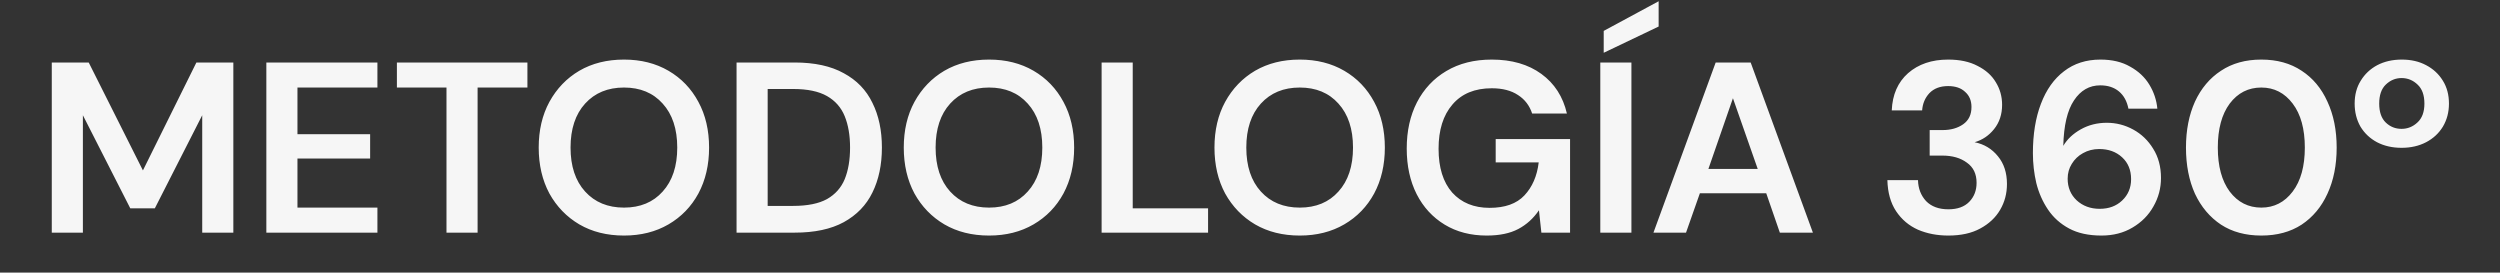 <?xml version="1.0" encoding="UTF-8"?> <svg xmlns="http://www.w3.org/2000/svg" width="1440" height="157" viewBox="0 0 1440 157" fill="none"><rect x="0" y="0" width="1440" height="157" fill="#333333" stroke="none"/><path d="M29.823 134V36H51.103L82.323 98.16L113.123 36H134.403V134H116.483V66.38L89.183 120H75.043L47.743 66.38V134H29.823ZM153.416 134V36H217.396V50.42H171.336V77.3H213.196V91.3H171.336V119.58H217.396V134H153.416ZM257.174 134V50.42H228.614V36H303.794V50.42H275.094V134H257.174ZM359.434 135.68C349.634 135.68 341.047 133.533 333.674 129.24C326.394 124.947 320.654 119.02 316.454 111.46C312.347 103.807 310.294 94.987 310.294 85C310.294 75.013 312.347 66.24 316.454 58.68C320.654 51.027 326.394 45.053 333.674 40.76C341.047 36.467 349.634 34.32 359.434 34.32C369.141 34.32 377.681 36.467 385.054 40.76C392.427 45.053 398.167 51.027 402.274 58.68C406.381 66.24 408.434 75.013 408.434 85C408.434 94.987 406.381 103.807 402.274 111.46C398.167 119.02 392.427 124.947 385.054 129.24C377.681 133.533 369.141 135.68 359.434 135.68ZM359.434 119.58C368.767 119.58 376.187 116.5 381.694 110.34C387.294 104.18 390.094 95.733 390.094 85C390.094 74.267 387.294 65.82 381.694 59.66C376.187 53.5 368.767 50.42 359.434 50.42C350.101 50.42 342.634 53.5 337.034 59.66C331.434 65.82 328.634 74.267 328.634 85C328.634 95.733 331.434 104.18 337.034 110.34C342.634 116.5 350.101 119.58 359.434 119.58ZM424.256 134V36H457.716C469.196 36 478.623 38.053 485.996 42.16C493.463 46.173 498.97 51.867 502.516 59.24C506.156 66.52 507.976 75.107 507.976 85C507.976 94.893 506.156 103.527 502.516 110.9C498.97 118.18 493.463 123.873 485.996 127.98C478.623 131.993 469.196 134 457.716 134H424.256ZM442.176 118.6H456.876C465.09 118.6 471.576 117.293 476.336 114.68C481.096 111.973 484.503 108.147 486.556 103.2C488.61 98.16 489.636 92.093 489.636 85C489.636 78 488.61 71.98 486.556 66.94C484.503 61.9 481.096 58.027 476.336 55.32C471.576 52.613 465.09 51.26 456.876 51.26H442.176V118.6ZM569.708 135.68C559.908 135.68 551.321 133.533 543.948 129.24C536.668 124.947 530.928 119.02 526.728 111.46C522.621 103.807 520.568 94.987 520.568 85C520.568 75.013 522.621 66.24 526.728 58.68C530.928 51.027 536.668 45.053 543.948 40.76C551.321 36.467 559.908 34.32 569.708 34.32C579.414 34.32 587.954 36.467 595.328 40.76C602.701 45.053 608.441 51.027 612.548 58.68C616.654 66.24 618.708 75.013 618.708 85C618.708 94.987 616.654 103.807 612.548 111.46C608.441 119.02 602.701 124.947 595.328 129.24C587.954 133.533 579.414 135.68 569.708 135.68ZM569.708 119.58C579.041 119.58 586.461 116.5 591.968 110.34C597.568 104.18 600.368 95.733 600.368 85C600.368 74.267 597.568 65.82 591.968 59.66C586.461 53.5 579.041 50.42 569.708 50.42C560.374 50.42 552.908 53.5 547.308 59.66C541.708 65.82 538.908 74.267 538.908 85C538.908 95.733 541.708 104.18 547.308 110.34C552.908 116.5 560.374 119.58 569.708 119.58ZM634.53 134V36H652.45V120H695.85V134H634.53ZM748.672 135.68C738.872 135.68 730.286 133.533 722.912 129.24C715.632 124.947 709.892 119.02 705.692 111.46C701.586 103.807 699.532 94.987 699.532 85C699.532 75.013 701.586 66.24 705.692 58.68C709.892 51.027 715.632 45.053 722.912 40.76C730.286 36.467 738.872 34.32 748.672 34.32C758.379 34.32 766.919 36.467 774.292 40.76C781.666 45.053 787.406 51.027 791.512 58.68C795.619 66.24 797.672 75.013 797.672 85C797.672 94.987 795.619 103.807 791.512 111.46C787.406 119.02 781.666 124.947 774.292 129.24C766.919 133.533 758.379 135.68 748.672 135.68ZM748.672 119.58C758.006 119.58 765.426 116.5 770.932 110.34C776.532 104.18 779.332 95.733 779.332 85C779.332 74.267 776.532 65.82 770.932 59.66C765.426 53.5 758.006 50.42 748.672 50.42C739.339 50.42 731.872 53.5 726.272 59.66C720.672 65.82 717.872 74.267 717.872 85C717.872 95.733 720.672 104.18 726.272 110.34C731.872 116.5 739.339 119.58 748.672 119.58ZM856.335 135.68C847.095 135.68 839.021 133.58 832.115 129.38C825.208 125.18 819.841 119.347 816.015 111.88C812.188 104.32 810.275 95.547 810.275 85.56C810.275 75.48 812.235 66.613 816.155 58.96C820.168 51.213 825.815 45.193 833.095 40.9C840.468 36.513 849.195 34.32 859.275 34.32C870.755 34.32 880.275 37.073 887.835 42.58C895.395 48.087 900.295 55.693 902.535 65.4H882.515C881.021 60.827 878.315 57.28 874.395 54.76C870.475 52.147 865.435 50.84 859.275 50.84C849.475 50.84 841.915 53.967 836.595 60.22C831.275 66.38 828.615 74.873 828.615 85.7C828.615 96.527 831.228 104.927 836.455 110.9C841.775 116.78 848.961 119.72 858.015 119.72C866.881 119.72 873.555 117.34 878.035 112.58C882.608 107.727 885.361 101.38 886.295 93.54H861.515V80.1H904.355V134H887.835L886.435 121.12C883.261 125.787 879.295 129.38 874.535 131.9C869.775 134.42 863.708 135.68 856.335 135.68ZM921.776 134V36H939.696V134H921.776ZM923.736 30.4V17.8L955.376 0.72V15.28L923.736 30.4ZM952.39 134L988.23 36H1008.39L1044.23 134H1025.19L1017.35 111.32H979.13L971.15 134H952.39ZM984.03 97.32H1012.45L998.17 56.58L984.03 97.32ZM1122.27 135.68C1115.83 135.68 1110 134.56 1104.77 132.32C1099.55 129.987 1095.35 126.44 1092.17 121.68C1089 116.92 1087.32 110.947 1087.13 103.76H1104.77C1104.87 108.52 1106.41 112.533 1109.39 115.8C1112.47 118.973 1116.77 120.56 1122.27 120.56C1127.5 120.56 1131.51 119.113 1134.31 116.22C1137.11 113.327 1138.51 109.687 1138.51 105.3C1138.51 100.167 1136.65 96.293 1132.91 93.68C1129.27 90.973 1124.56 89.62 1118.77 89.62H1111.49V74.92H1118.91C1123.67 74.92 1127.64 73.8 1130.81 71.56C1133.99 69.32 1135.57 66.007 1135.57 61.62C1135.57 57.98 1134.36 55.087 1131.93 52.94C1129.6 50.7 1126.33 49.58 1122.13 49.58C1117.56 49.58 1113.97 50.933 1111.35 53.64C1108.83 56.347 1107.43 59.66 1107.15 63.58H1089.65C1090.03 54.527 1093.15 47.387 1099.03 42.16C1105.01 36.933 1112.71 34.32 1122.13 34.32C1128.85 34.32 1134.5 35.533 1139.07 37.96C1143.74 40.293 1147.24 43.42 1149.57 47.34C1152 51.26 1153.21 55.6 1153.21 60.36C1153.21 65.867 1151.67 70.533 1148.59 74.36C1145.61 78.093 1141.87 80.613 1137.39 81.92C1142.9 83.04 1147.38 85.747 1150.83 90.04C1154.29 94.24 1156.01 99.56 1156.01 106C1156.01 111.413 1154.71 116.36 1152.09 120.84C1149.48 125.32 1145.65 128.913 1140.61 131.62C1135.67 134.327 1129.55 135.68 1122.27 135.68ZM1210.43 135.68C1203.06 135.68 1196.85 134.327 1191.81 131.62C1186.77 128.913 1182.71 125.273 1179.63 120.7C1176.55 116.127 1174.31 111.04 1172.91 105.44C1171.61 99.84 1170.95 94.1 1170.95 88.22C1170.95 77.3 1172.49 67.827 1175.57 59.8C1178.65 51.68 1183.09 45.427 1188.87 41.04C1194.66 36.56 1201.66 34.32 1209.87 34.32C1216.59 34.32 1222.29 35.673 1226.95 38.38C1231.71 40.993 1235.4 44.447 1238.01 48.74C1240.63 53.033 1242.17 57.653 1242.63 62.6H1225.97C1225.13 58.307 1223.31 54.993 1220.51 52.66C1217.71 50.327 1214.12 49.16 1209.73 49.16C1203.48 49.16 1198.44 52.053 1194.61 57.84C1190.79 63.533 1188.73 72.26 1188.45 84.02C1190.69 80.193 1194.05 77.02 1198.53 74.5C1203.01 71.98 1208.01 70.72 1213.51 70.72C1218.93 70.72 1224.01 72.027 1228.77 74.64C1233.53 77.253 1237.36 80.94 1240.25 85.7C1243.24 90.46 1244.73 96.06 1244.73 102.5C1244.73 108.38 1243.29 113.84 1240.39 118.88C1237.59 123.92 1233.58 127.98 1228.35 131.06C1223.22 134.14 1217.25 135.68 1210.43 135.68ZM1209.45 120.28C1214.68 120.28 1218.97 118.693 1222.33 115.52C1225.79 112.253 1227.51 108.147 1227.51 103.2C1227.51 97.973 1225.79 93.773 1222.33 90.6C1218.88 87.427 1214.49 85.84 1209.17 85.84C1205.72 85.84 1202.59 86.633 1199.79 88.22C1197.09 89.713 1194.94 91.767 1193.35 94.38C1191.77 96.9 1190.97 99.747 1190.97 102.92C1190.97 107.96 1192.7 112.113 1196.15 115.38C1199.7 118.647 1204.13 120.28 1209.45 120.28ZM1302.52 135.68C1293.47 135.68 1285.72 133.58 1279.28 129.38C1272.84 125.087 1267.85 119.16 1264.3 111.6C1260.85 103.947 1259.12 95.08 1259.12 85C1259.12 75.013 1260.85 66.193 1264.3 58.54C1267.85 50.887 1272.84 44.96 1279.28 40.76C1285.72 36.467 1293.47 34.32 1302.52 34.32C1311.58 34.32 1319.32 36.467 1325.76 40.76C1332.2 44.96 1337.15 50.887 1340.6 58.54C1344.15 66.193 1345.92 75.013 1345.92 85C1345.92 95.08 1344.15 103.947 1340.6 111.6C1337.15 119.16 1332.2 125.087 1325.76 129.38C1319.32 133.58 1311.58 135.68 1302.52 135.68ZM1302.52 119.58C1309.9 119.58 1315.92 116.5 1320.58 110.34C1325.25 104.18 1327.58 95.733 1327.58 85C1327.58 74.267 1325.25 65.82 1320.58 59.66C1315.92 53.5 1309.9 50.42 1302.52 50.42C1295.06 50.42 1288.99 53.5 1284.32 59.66C1279.75 65.82 1277.46 74.267 1277.46 85C1277.46 95.733 1279.75 104.18 1284.32 110.34C1288.99 116.5 1295.06 119.58 1302.52 119.58ZM1383.3 85.14C1377.98 85.14 1373.26 84.067 1369.16 81.92C1365.14 79.773 1361.97 76.787 1359.64 72.96C1357.4 69.04 1356.28 64.607 1356.28 59.66C1356.28 54.62 1357.44 50.233 1359.78 46.5C1362.11 42.673 1365.28 39.687 1369.3 37.54C1373.4 35.393 1378.12 34.32 1383.44 34.32C1388.76 34.32 1393.42 35.393 1397.44 37.54C1401.54 39.687 1404.76 42.673 1407.1 46.5C1409.43 50.233 1410.6 54.62 1410.6 59.66C1410.6 64.607 1409.43 69.04 1407.1 72.96C1404.76 76.787 1401.54 79.773 1397.44 81.92C1393.33 84.067 1388.62 85.14 1383.3 85.14ZM1383.3 74.22C1386.75 74.22 1389.78 73.007 1392.4 70.58C1395.1 68.153 1396.46 64.513 1396.46 59.66C1396.46 54.807 1395.15 51.167 1392.54 48.74C1389.92 46.22 1386.84 44.96 1383.3 44.96C1379.84 44.96 1376.81 46.22 1374.2 48.74C1371.68 51.167 1370.42 54.807 1370.42 59.66C1370.42 64.513 1371.68 68.153 1374.2 70.58C1376.72 73.007 1379.75 74.22 1383.3 74.22Z" fill="#F6F6F6"></path></svg> 
